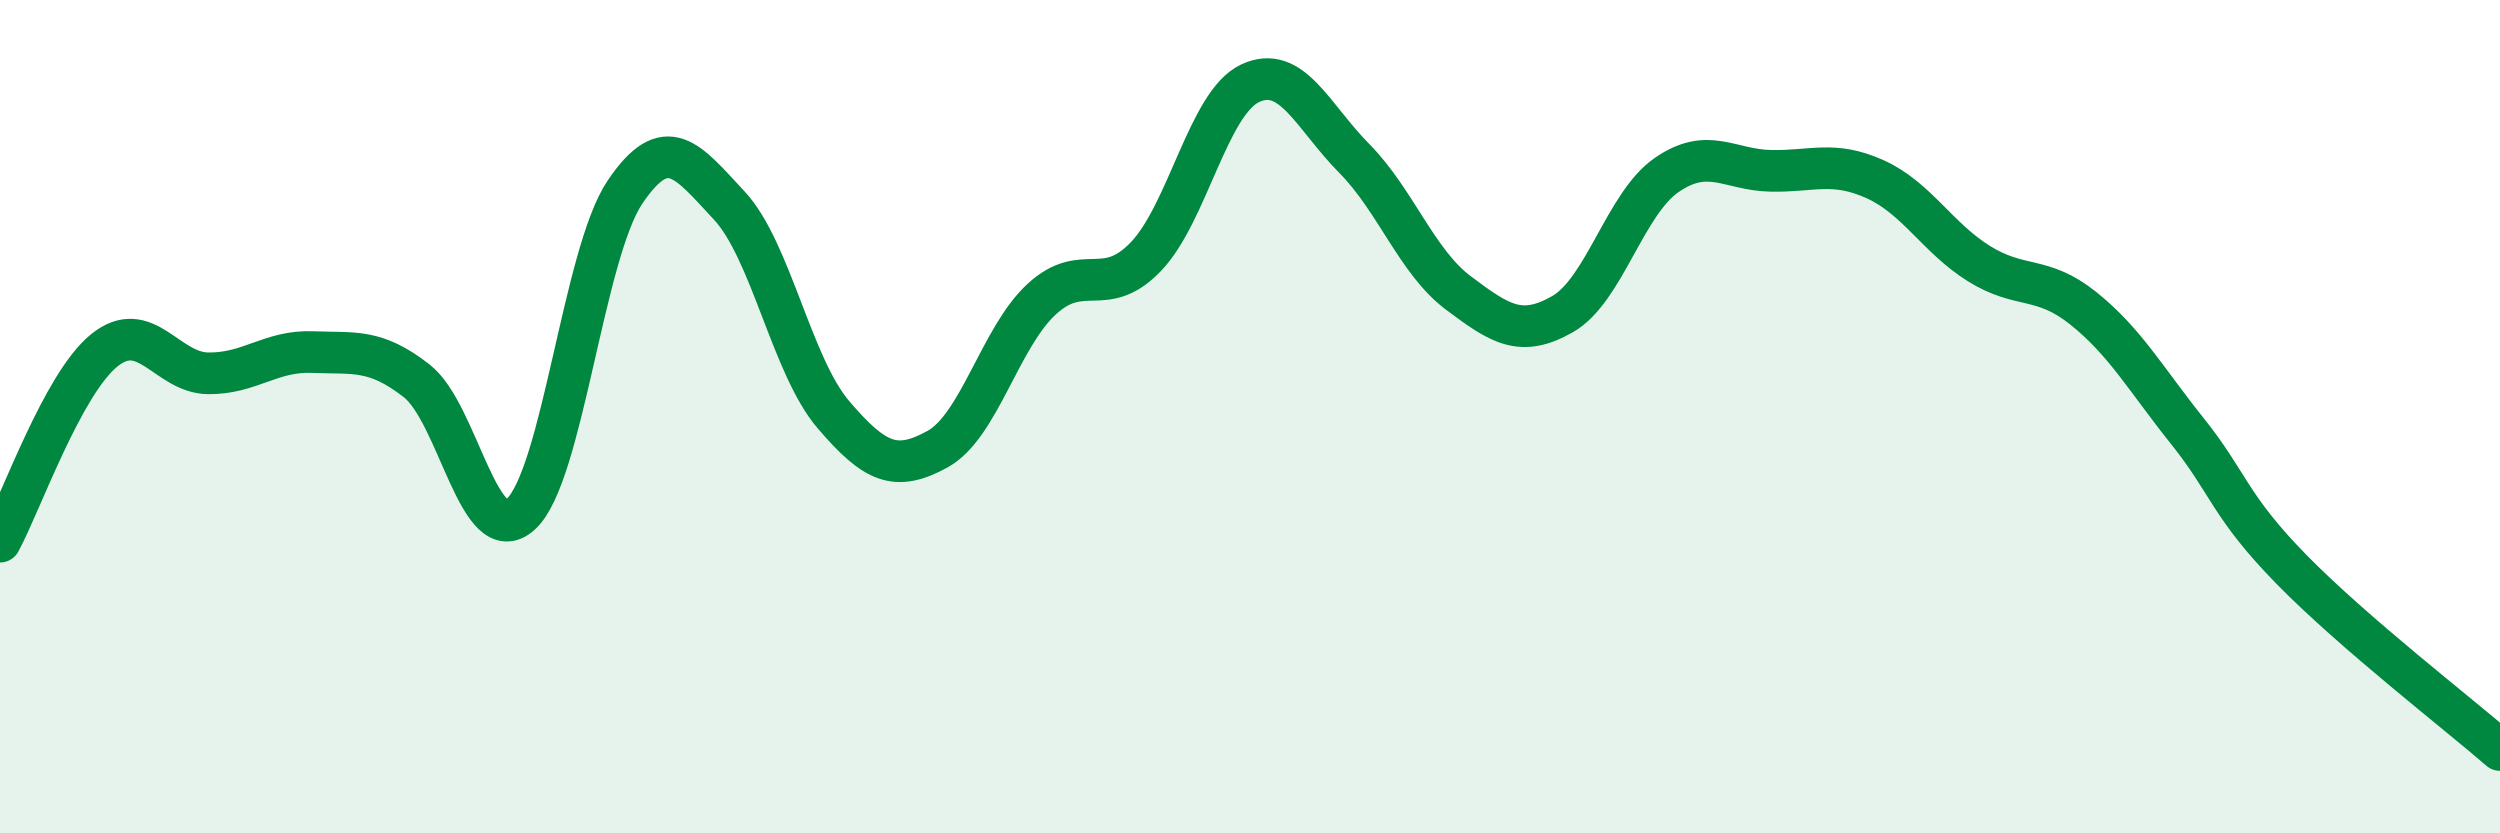 
    <svg width="60" height="20" viewBox="0 0 60 20" xmlns="http://www.w3.org/2000/svg">
      <path
        d="M 0,13 C 0.5,12.08 1.5,9.22 2.5,8.41 C 3.5,7.6 4,8.95 5,8.96 C 6,8.97 6.5,8.41 7.5,8.45 C 8.5,8.49 9,8.36 10,9.14 C 11,9.92 11.5,13.25 12.5,12.34 C 13.5,11.43 14,6.09 15,4.61 C 16,3.13 16.5,3.86 17.5,4.93 C 18.5,6 19,8.78 20,9.95 C 21,11.12 21.5,11.33 22.5,10.78 C 23.5,10.23 24,8.1 25,7.18 C 26,6.26 26.5,7.2 27.5,6.16 C 28.5,5.12 29,2.47 30,2 C 31,1.53 31.5,2.79 32.5,3.8 C 33.5,4.81 34,6.28 35,7.03 C 36,7.78 36.5,8.11 37.5,7.54 C 38.5,6.97 39,4.89 40,4.2 C 41,3.51 41.5,4.08 42.5,4.1 C 43.5,4.12 44,3.85 45,4.3 C 46,4.75 46.5,5.71 47.5,6.33 C 48.5,6.95 49,6.6 50,7.4 C 51,8.2 51.5,9.1 52.5,10.35 C 53.5,11.6 53.5,12.14 55,13.67 C 56.5,15.2 59,17.13 60,18L60 20L0 20Z"
        fill="#008740"
        opacity="0.1"
        stroke-linecap="round"
        stroke-linejoin="round"
      />
      <path
        d="M 0,13 C 0.5,12.08 1.5,9.22 2.5,8.41 C 3.5,7.6 4,8.95 5,8.96 C 6,8.97 6.5,8.41 7.5,8.45 C 8.5,8.49 9,8.36 10,9.14 C 11,9.92 11.5,13.25 12.5,12.34 C 13.5,11.43 14,6.09 15,4.61 C 16,3.13 16.5,3.86 17.5,4.93 C 18.5,6 19,8.78 20,9.95 C 21,11.12 21.5,11.33 22.5,10.78 C 23.5,10.23 24,8.1 25,7.18 C 26,6.26 26.5,7.2 27.5,6.16 C 28.5,5.12 29,2.47 30,2 C 31,1.53 31.5,2.79 32.5,3.8 C 33.5,4.81 34,6.28 35,7.03 C 36,7.78 36.5,8.11 37.5,7.54 C 38.5,6.97 39,4.89 40,4.2 C 41,3.51 41.5,4.08 42.5,4.1 C 43.5,4.12 44,3.85 45,4.3 C 46,4.75 46.5,5.71 47.5,6.33 C 48.5,6.95 49,6.6 50,7.4 C 51,8.2 51.5,9.1 52.5,10.35 C 53.5,11.6 53.5,12.14 55,13.67 C 56.5,15.2 59,17.13 60,18"
        stroke="#008740"
        stroke-width="1"
        fill="none"
        stroke-linecap="round"
        stroke-linejoin="round"
      />
    </svg>
  
